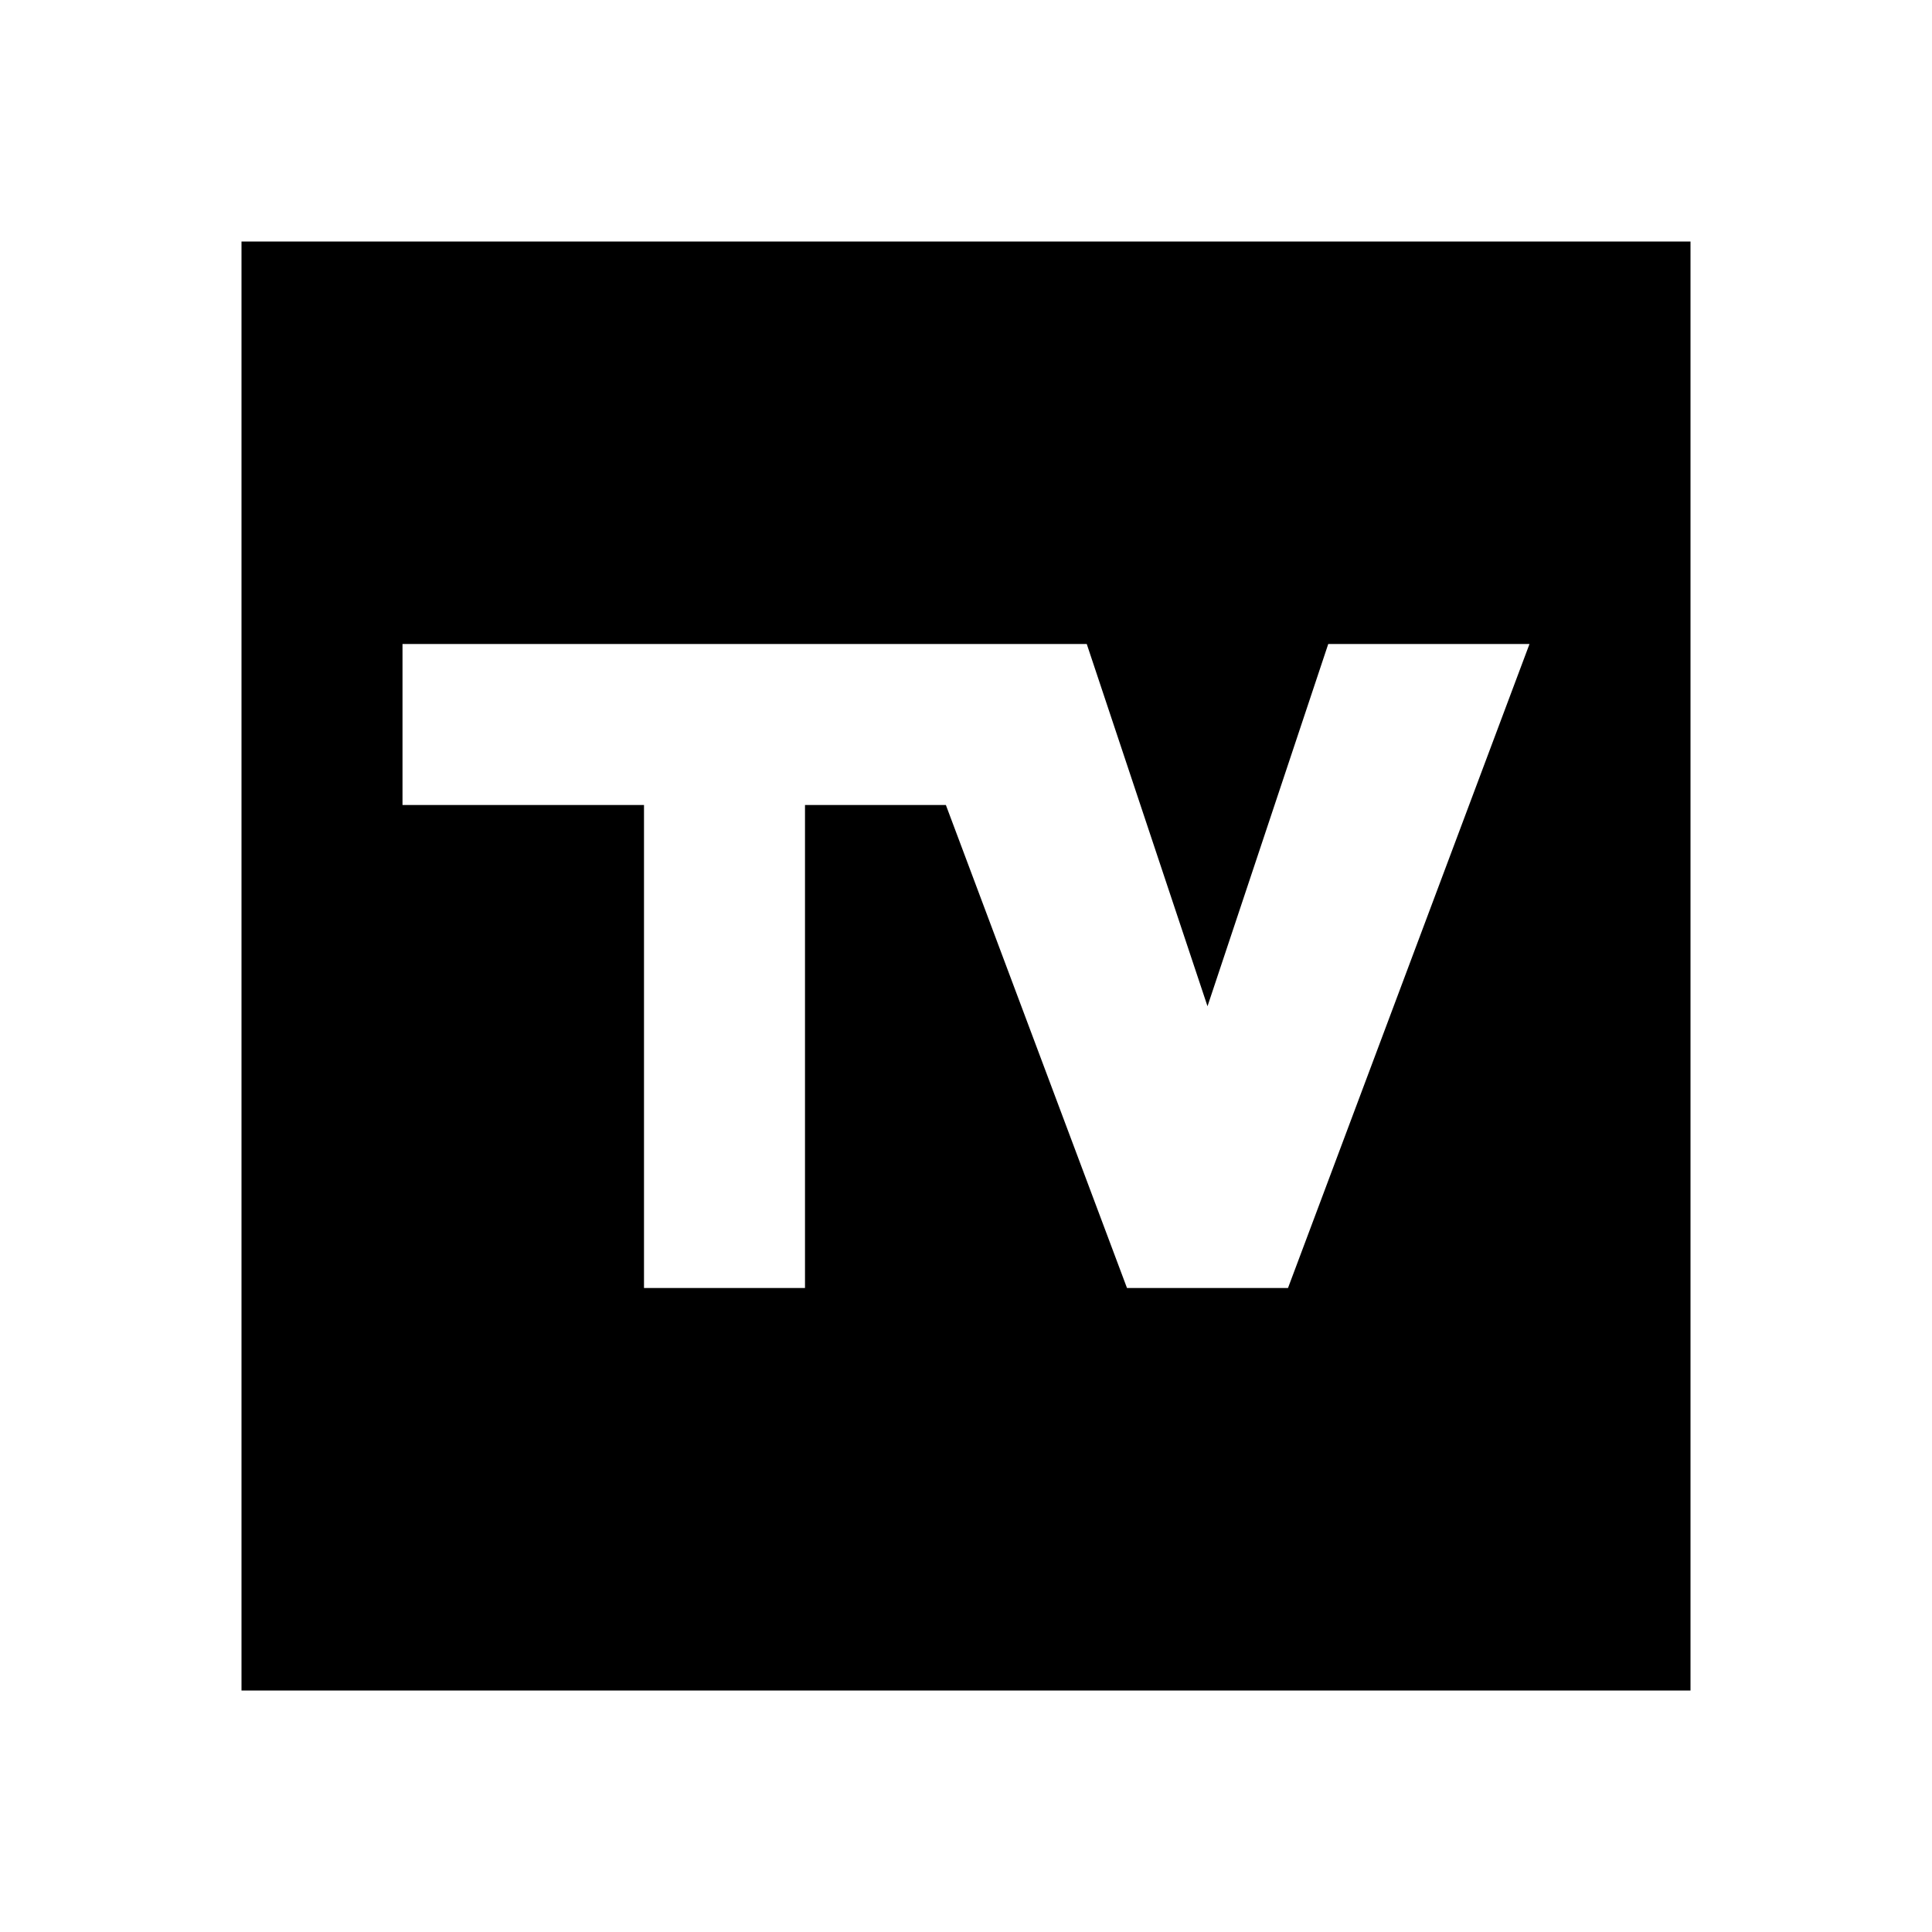 <?xml version="1.0" encoding="utf-8"?>
<!-- Generator: www.svgicons.com -->
<svg xmlns="http://www.w3.org/2000/svg" width="800" height="800" viewBox="0 0 24 24">
<path fill="currentColor" d="M3 21V3h18v18zm5-5h2v-6h1.75L14 16h2l3-8h-2.5L15 12.5L13.5 8H5v2h3z"/>
</svg>